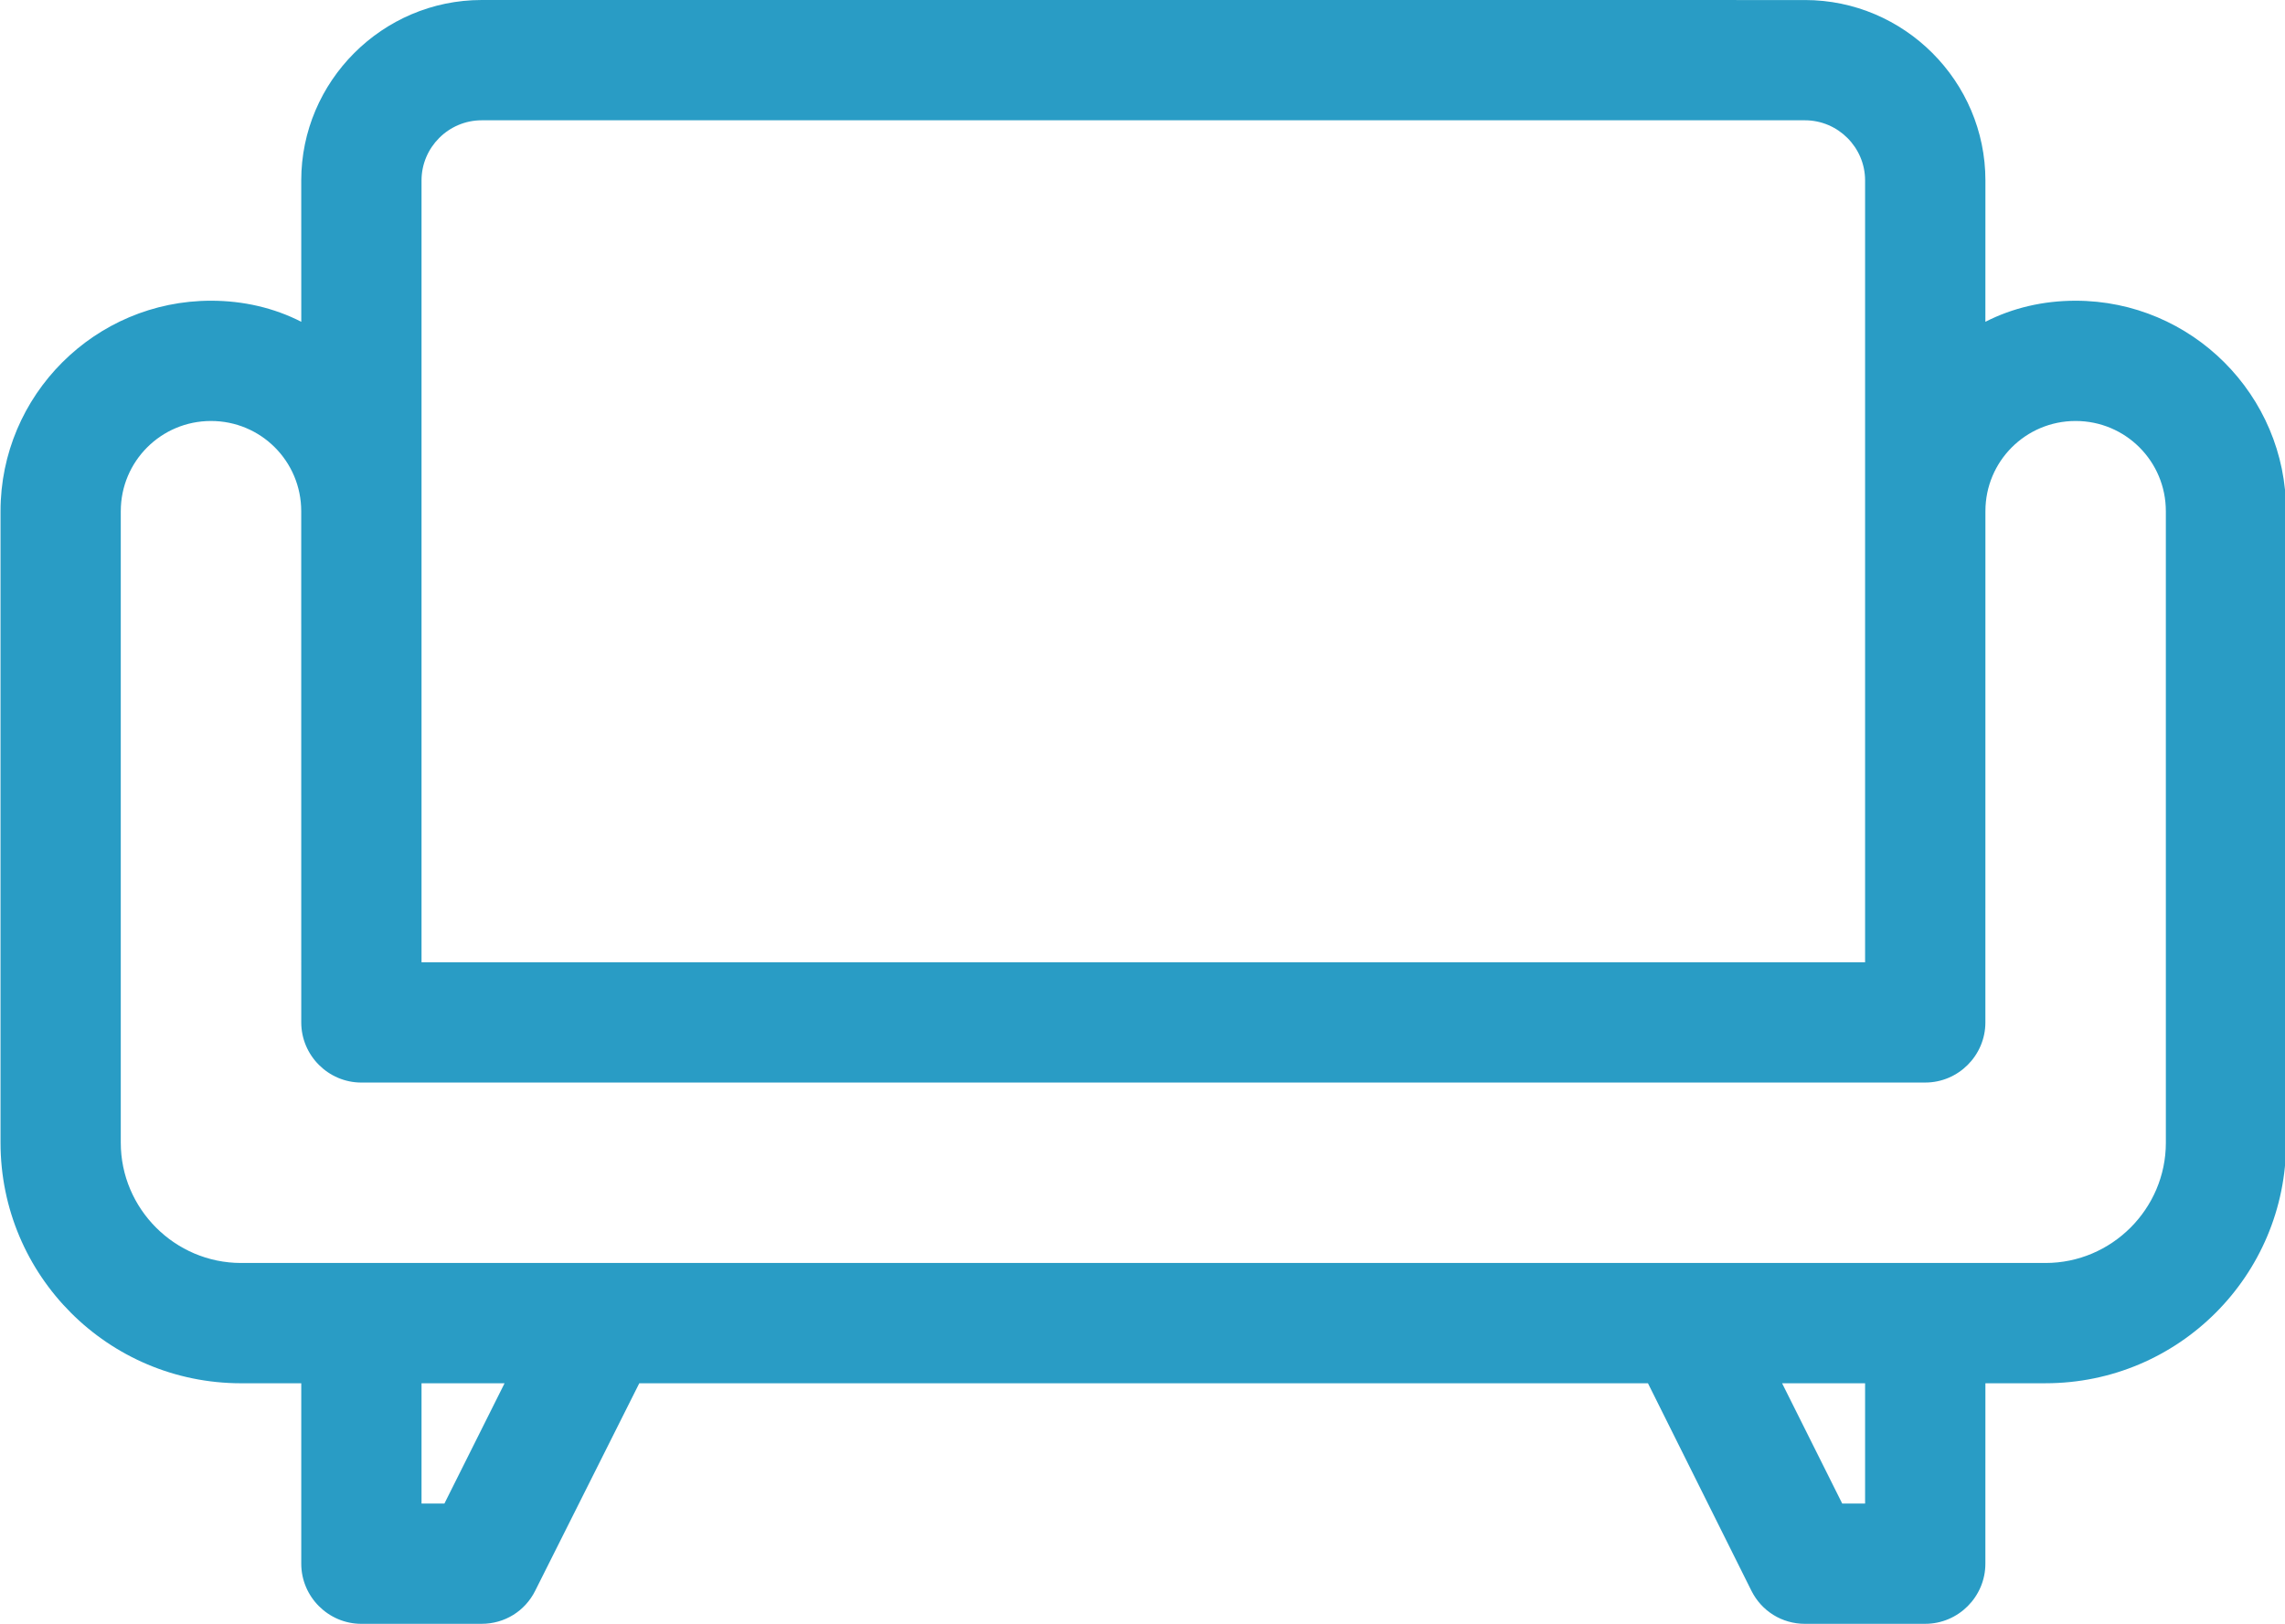 <?xml version="1.0" encoding="UTF-8" standalone="no"?><svg xmlns="http://www.w3.org/2000/svg" xmlns:xlink="http://www.w3.org/1999/xlink" fill="#299cc5" height="100" preserveAspectRatio="xMidYMid meet" version="1" viewBox="4.6 25.0 140.7 100.0" width="140.7" zoomAndPan="magnify"><g id="change1_1"><path clip-rule="evenodd" d="M132.406,43.519c-2,0-3.888,0.445-5.555,1.298l0.002-8.705 c0-6.111-5.002-11.11-11.113-11.11L34.26,25c-6.11,0-11.111,5.002-11.111,11.111l0.002,8.705c-1.667-0.853-3.557-1.297-5.557-1.297 c-7.147-0.001-12.962,5.814-12.962,12.963L4.632,95.37c0,8.185,6.628,14.815,14.813,14.815l3.705-0.001v11.111 c0,2.036,1.665,3.704,3.701,3.704l7.408-0.001c1.409,0,2.667-0.776,3.296-2.036l6.409-12.778h62.109l6.371,12.778 c0.629,1.258,1.887,2.037,3.295,2.037l7.409-0.001c2.036,0,3.702-1.666,3.702-3.703l0.002-11.111h3.701 c8.186,0,14.814-6.629,14.814-14.813V56.48C145.369,49.332,139.555,43.52,132.406,43.519 M30.556,36.111 c0-2.037,1.667-3.703,3.704-3.703h81.48c2.038,0,3.704,1.668,3.704,3.703v48.147H30.556V36.111z M31.965,117.592h-1.409v-7.407 h5.113L31.965,117.592z M119.444,117.592h-1.408l-3.702-7.407h5.11V117.592z M137.964,95.37c0,4.074-3.335,7.407-7.409,7.407 H19.445c-4.072,0-7.408-3.332-7.408-7.406V56.48c0-3.073,2.482-5.555,5.556-5.555c3.075,0,5.555,2.481,5.555,5.557l0.002,31.48 c0,2.036,1.665,3.704,3.701,3.704l96.298-0.001c2.036,0,3.702-1.666,3.702-3.703l0.002-31.482c0-3.073,2.479-5.555,5.553-5.555 c3.076,0,5.557,2.481,5.557,5.557L137.964,95.37z" fill-rule="evenodd"/></g></svg>